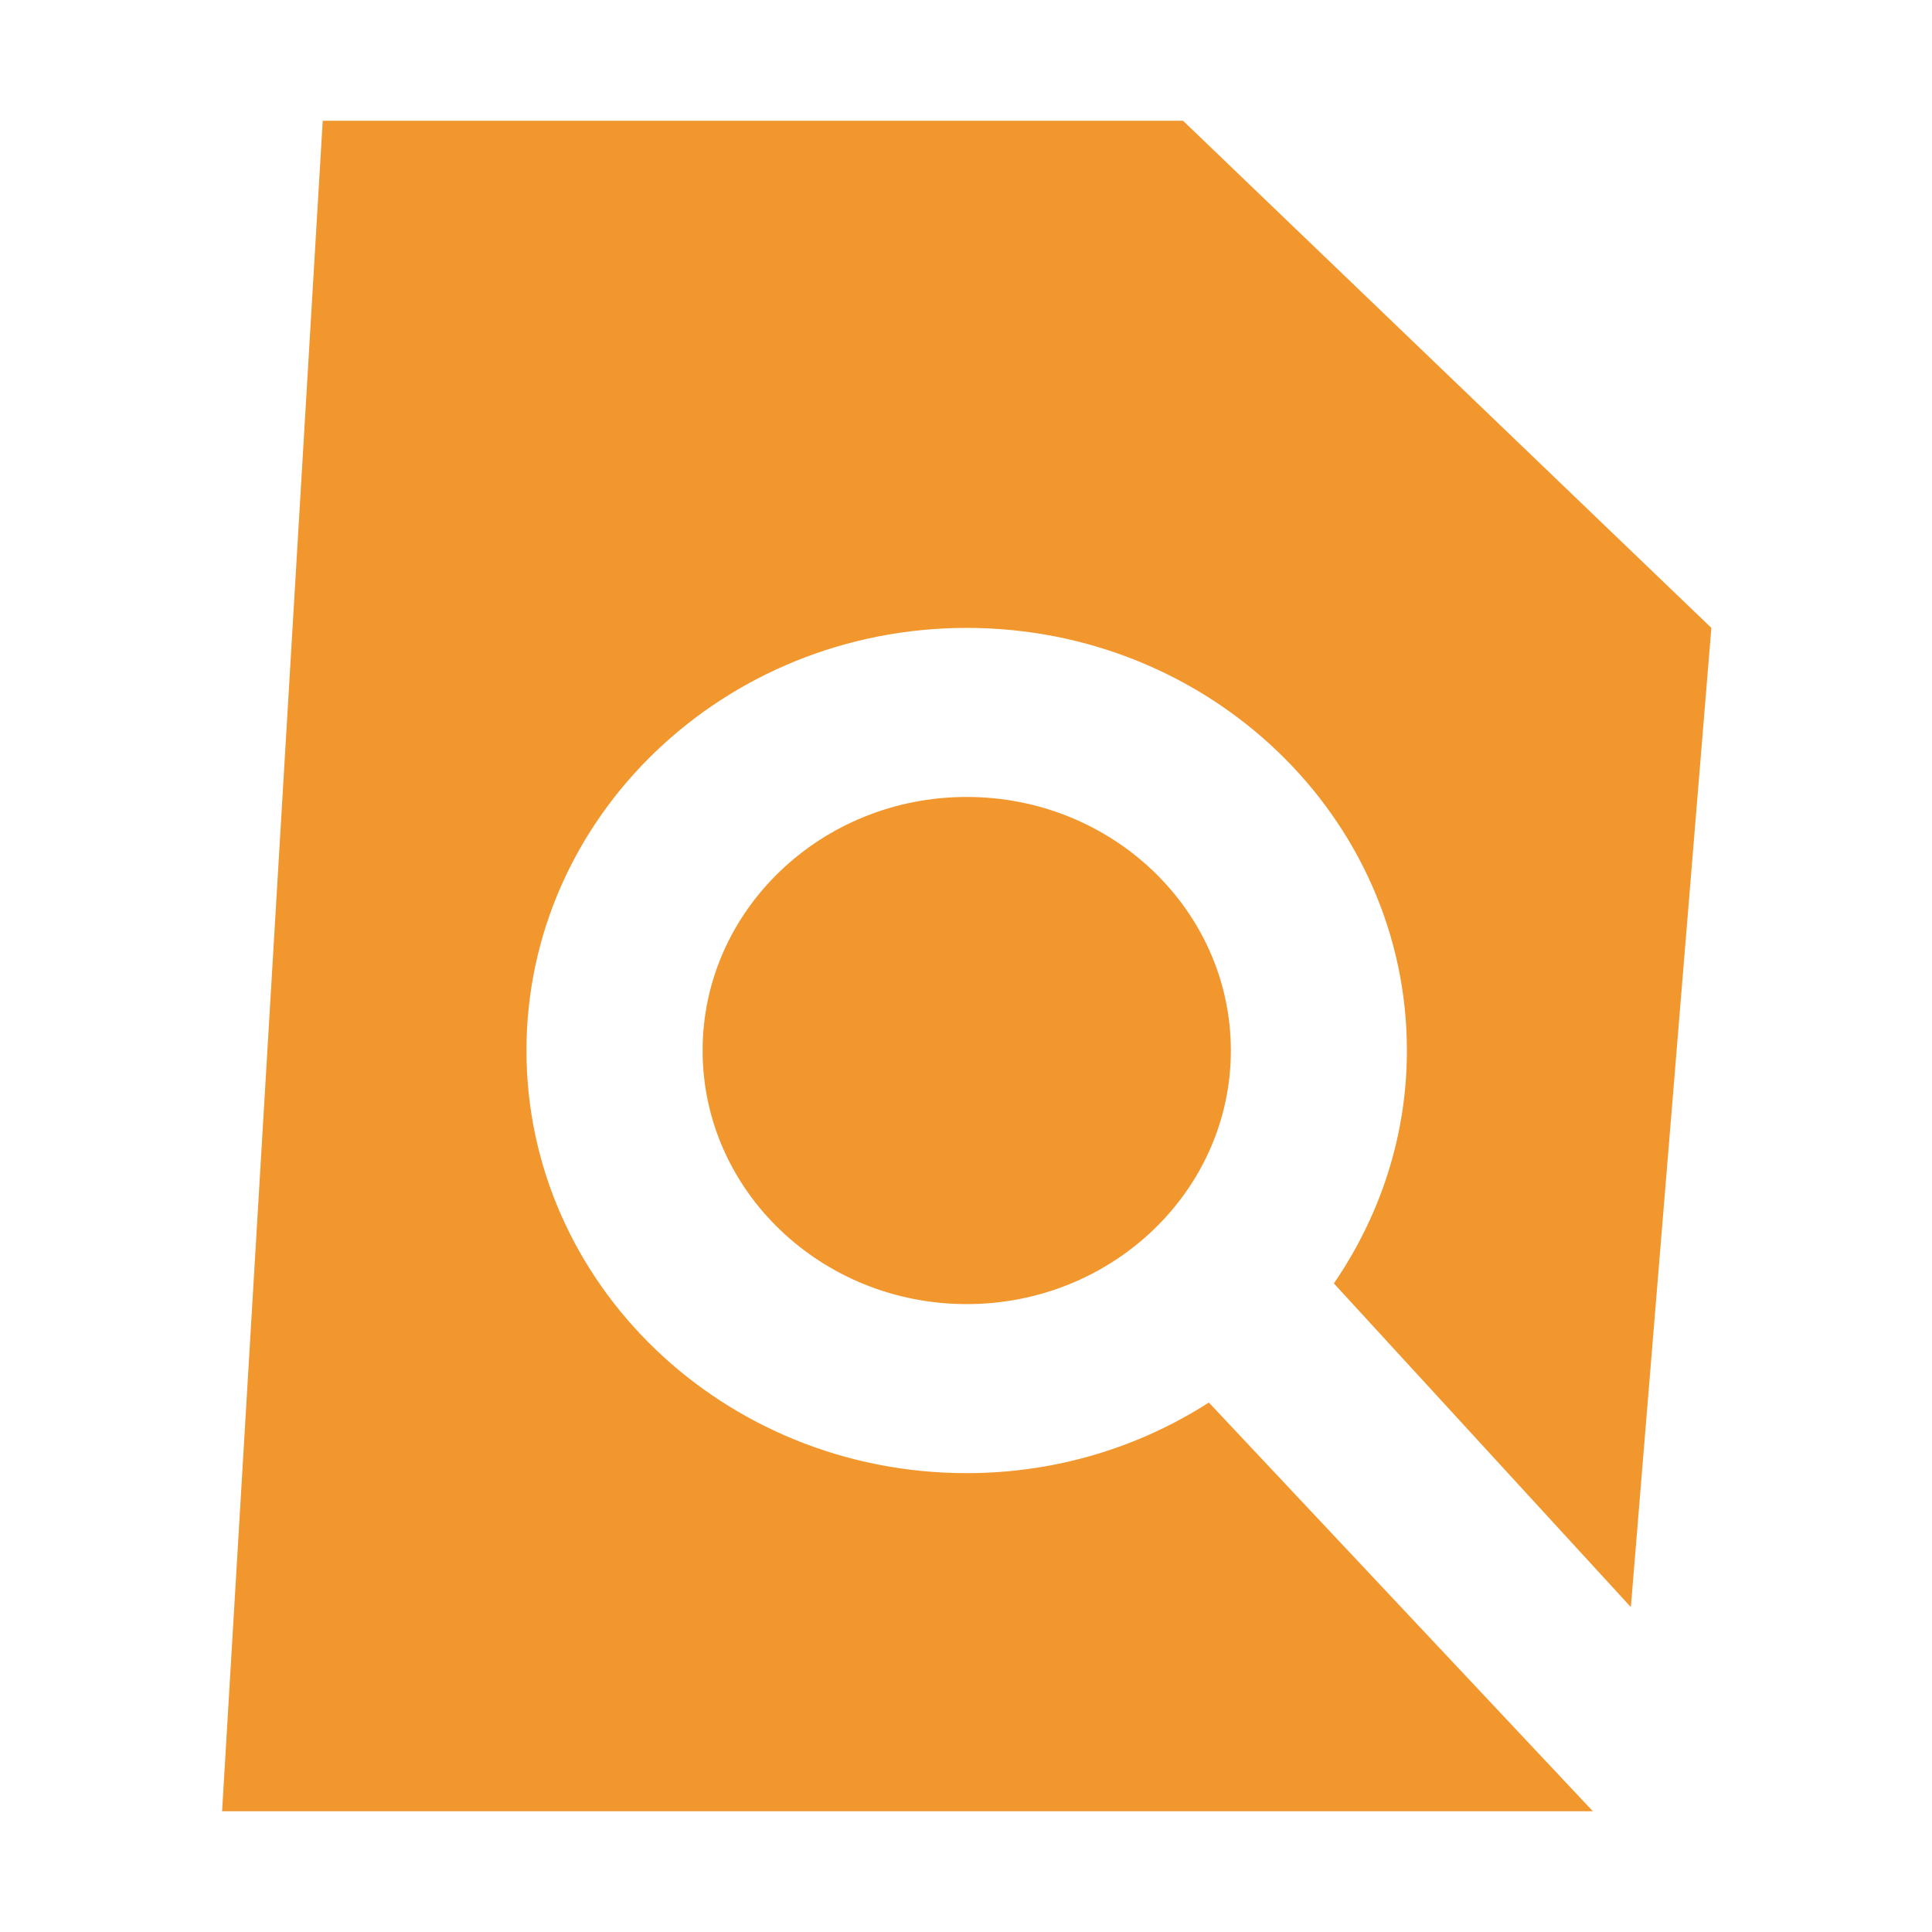 <svg width="24" height="24" viewBox="0 0 24 24" fill="none" xmlns="http://www.w3.org/2000/svg">
<path d="M8.728 13.05C8.728 14.788 10.199 16.2 12.009 16.2C13.819 16.2 15.29 14.788 15.29 13.05C15.29 11.312 13.819 9.9 12.009 9.9C10.199 9.9 8.728 11.312 8.728 13.05Z" fill="#F2962E"/>
<path d="M20.259 19.964L21.259 7.8L14.696 1.5H4.009L2.759 22.5H19.787L15.017 17.423C14.158 17.974 13.124 18.3 12.009 18.3C8.99 18.3 6.54 15.948 6.54 13.05C6.54 10.152 8.99 7.8 12.009 7.8C15.027 7.8 17.477 10.152 17.477 13.05C17.477 14.121 17.139 15.113 16.57 15.943L20.259 19.964Z" fill="#F2962E"/>
</svg>
